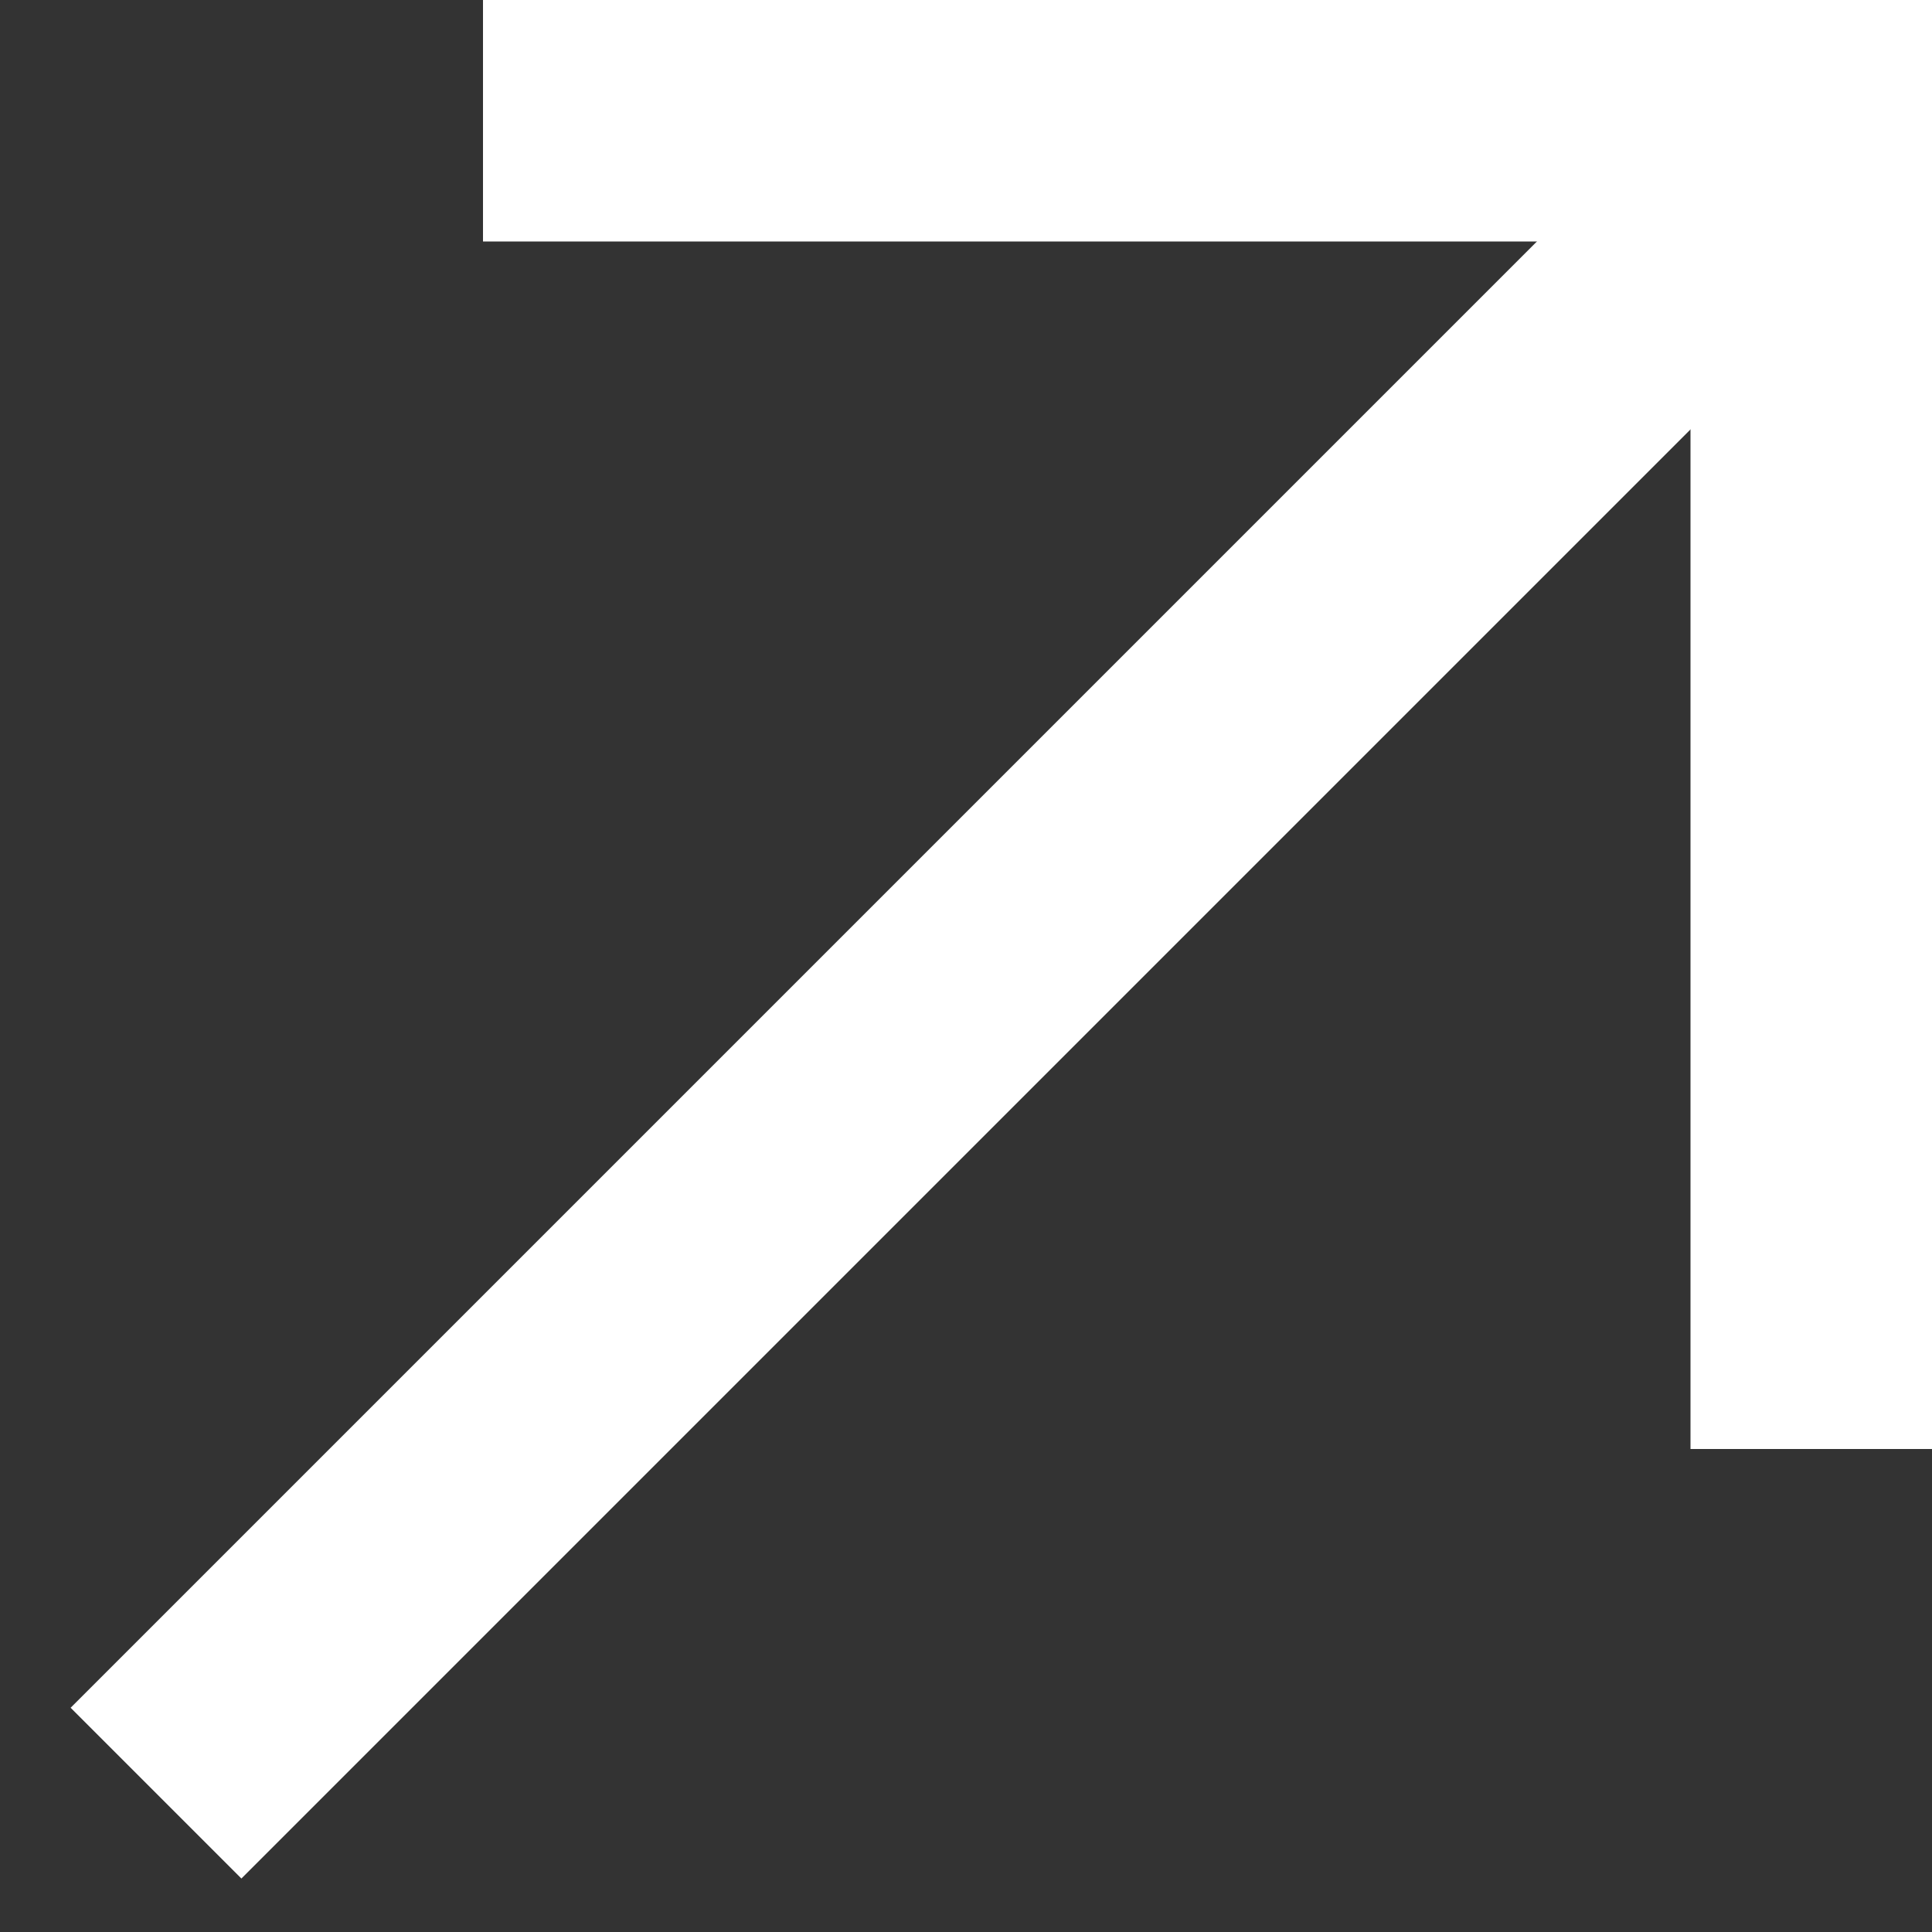 <svg fill="none" height="8" viewBox="0 0 8 8" width="8" xmlns="http://www.w3.org/2000/svg"><rect x="0" y="0" width="8" height="8" fill="#333333" stroke="none"/><g stroke="#fff"><path d="m.646 7.425 7-7"/><path d="m2 .5 6 0"/><path d="m7.5 0v6"/></g></svg>